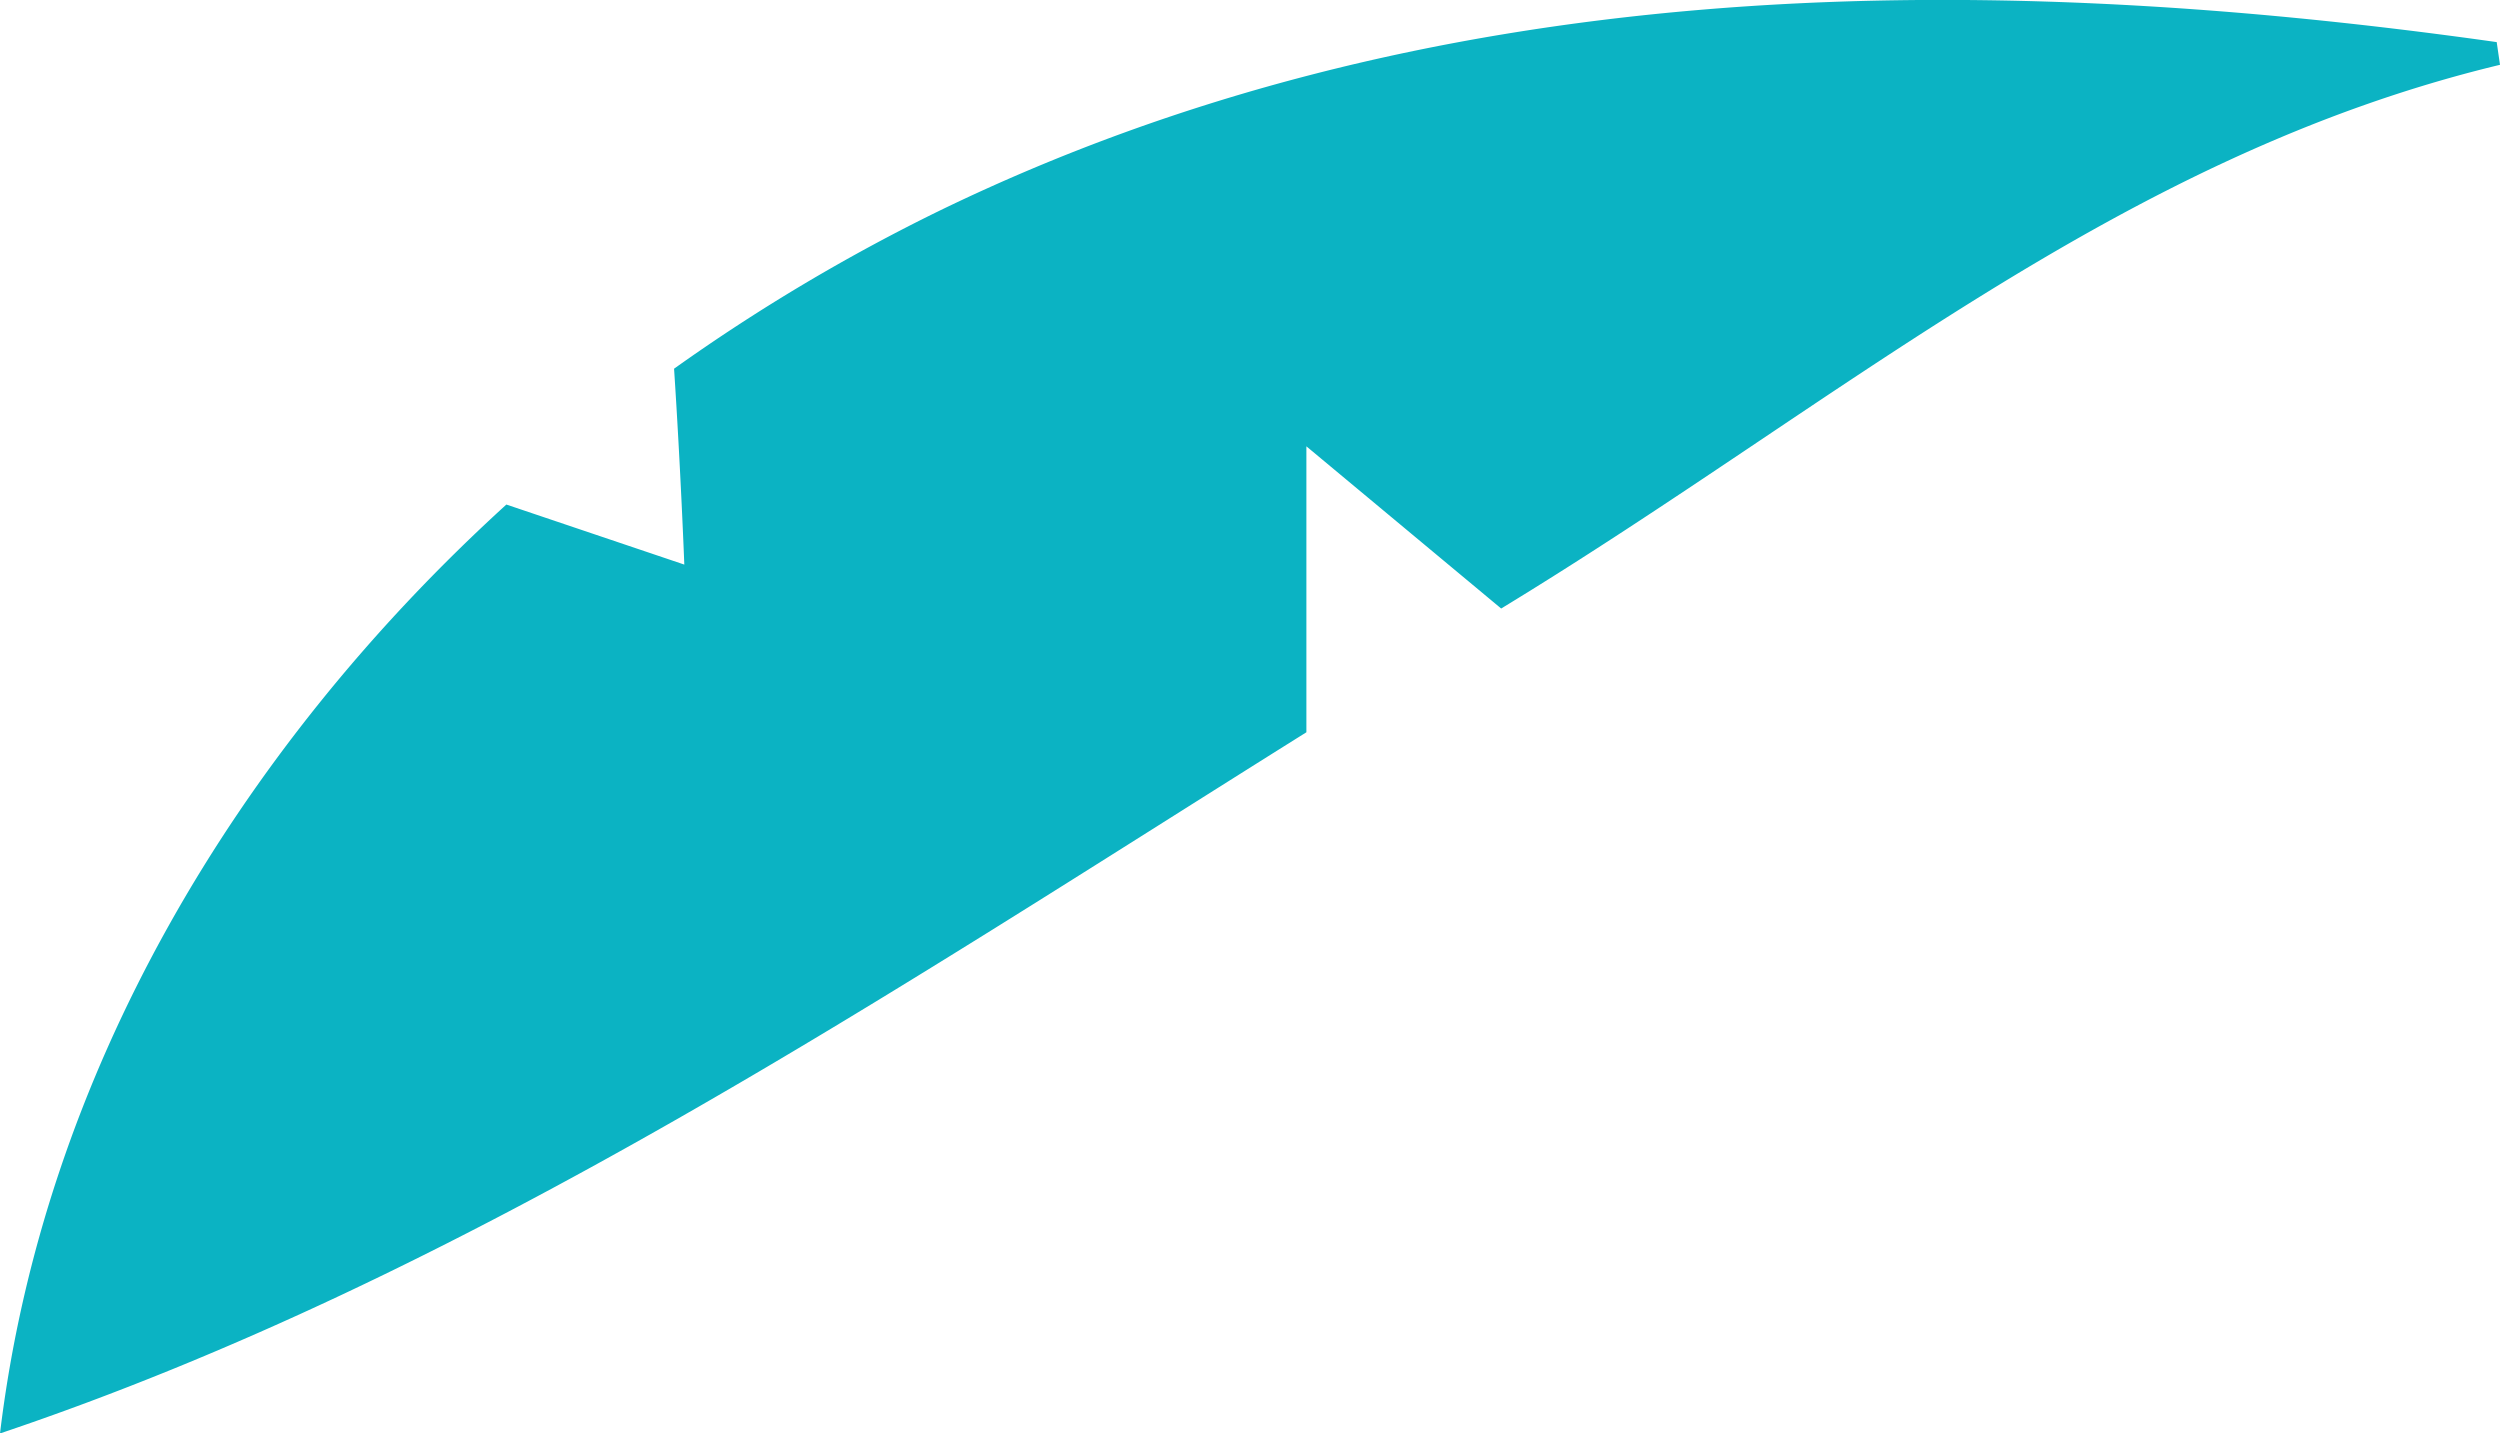 <svg xmlns="http://www.w3.org/2000/svg" viewBox="0 0 68.28 39.15"><g id="Layer_2" data-name="Layer 2"><g id="Group_34256" data-name="Group 34256"><path id="Path_64497" data-name="Path 64497" d="M35.68,12.19V20C24.18,27.2,12.8,34.84,0,39.15c1.18-9.8,6.46-18.66,13.83-25.37l4.86,1.64s-.1-2.62-.28-5.35a51.36,51.36,0,0,1,7.28-4.33C38.92-.67,53.62-.91,68.19,1.15l.09.62C57.85,4.28,50.24,11,41,16.62Z" style="fill:#0bb3c3"/></g></g></svg>
